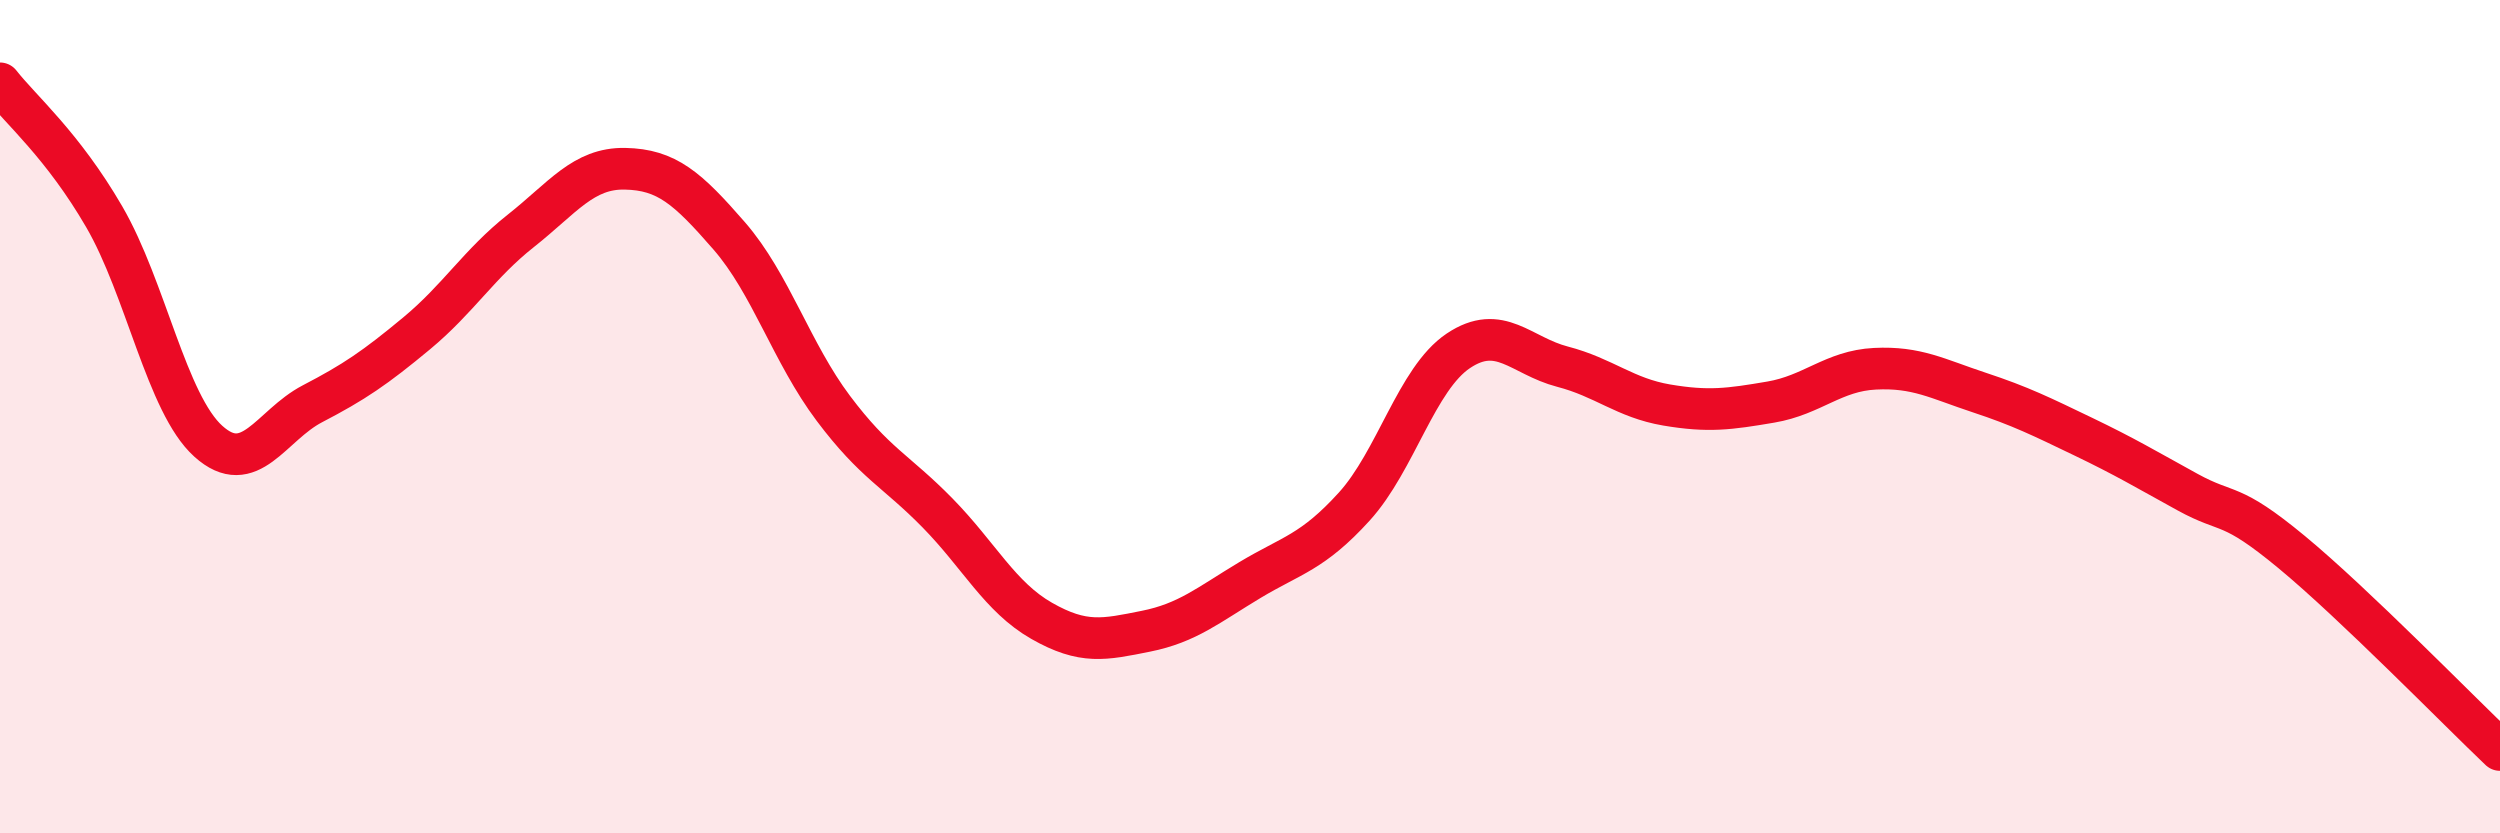 
    <svg width="60" height="20" viewBox="0 0 60 20" xmlns="http://www.w3.org/2000/svg">
      <path
        d="M 0,2 C 0.5,2.64 1.5,3.48 2.5,5.2 C 3.5,6.92 4,9.69 5,10.59 C 6,11.49 6.5,10.21 7.5,9.69 C 8.5,9.17 9,8.83 10,8 C 11,7.17 11.5,6.33 12.5,5.54 C 13.5,4.75 14,4.03 15,4.05 C 16,4.07 16.5,4.51 17.5,5.66 C 18.5,6.81 19,8.47 20,9.8 C 21,11.13 21.5,11.29 22.5,12.31 C 23.5,13.33 24,14.33 25,14.9 C 26,15.47 26.5,15.35 27.5,15.15 C 28.5,14.95 29,14.52 30,13.92 C 31,13.32 31.5,13.26 32.5,12.16 C 33.5,11.06 34,9.09 35,8.42 C 36,7.75 36.5,8.54 37.5,8.8 C 38.5,9.06 39,9.55 40,9.72 C 41,9.89 41.5,9.82 42.5,9.65 C 43.5,9.48 44,8.9 45,8.85 C 46,8.8 46.5,9.09 47.5,9.42 C 48.5,9.75 49,10 50,10.48 C 51,10.96 51.5,11.26 52.5,11.81 C 53.5,12.36 53.5,12.01 55,13.25 C 56.5,14.49 59,17.05 60,18L60 20L0 20Z"
        fill="#EB0A25"
        opacity="0.1"
        stroke-linecap="round"
        stroke-linejoin="round"
      />
      <path
        d="M 0,2 C 0.5,2.64 1.5,3.48 2.5,5.2 C 3.5,6.92 4,9.69 5,10.59 C 6,11.49 6.5,10.21 7.5,9.69 C 8.5,9.17 9,8.83 10,8 C 11,7.17 11.5,6.33 12.5,5.54 C 13.5,4.75 14,4.03 15,4.05 C 16,4.07 16.5,4.51 17.5,5.66 C 18.5,6.81 19,8.47 20,9.8 C 21,11.13 21.5,11.29 22.5,12.31 C 23.5,13.33 24,14.33 25,14.9 C 26,15.47 26.5,15.35 27.5,15.15 C 28.5,14.95 29,14.52 30,13.92 C 31,13.32 31.5,13.26 32.5,12.16 C 33.5,11.06 34,9.09 35,8.42 C 36,7.75 36.5,8.54 37.5,8.8 C 38.5,9.06 39,9.55 40,9.72 C 41,9.89 41.5,9.82 42.5,9.65 C 43.5,9.48 44,8.9 45,8.85 C 46,8.8 46.5,9.09 47.5,9.42 C 48.5,9.75 49,10 50,10.48 C 51,10.96 51.5,11.26 52.5,11.81 C 53.5,12.36 53.5,12.01 55,13.25 C 56.5,14.49 59,17.05 60,18"
        stroke="#EB0A25"
        stroke-width="1"
        fill="none"
        stroke-linecap="round"
        stroke-linejoin="round"
      />
    </svg>
  